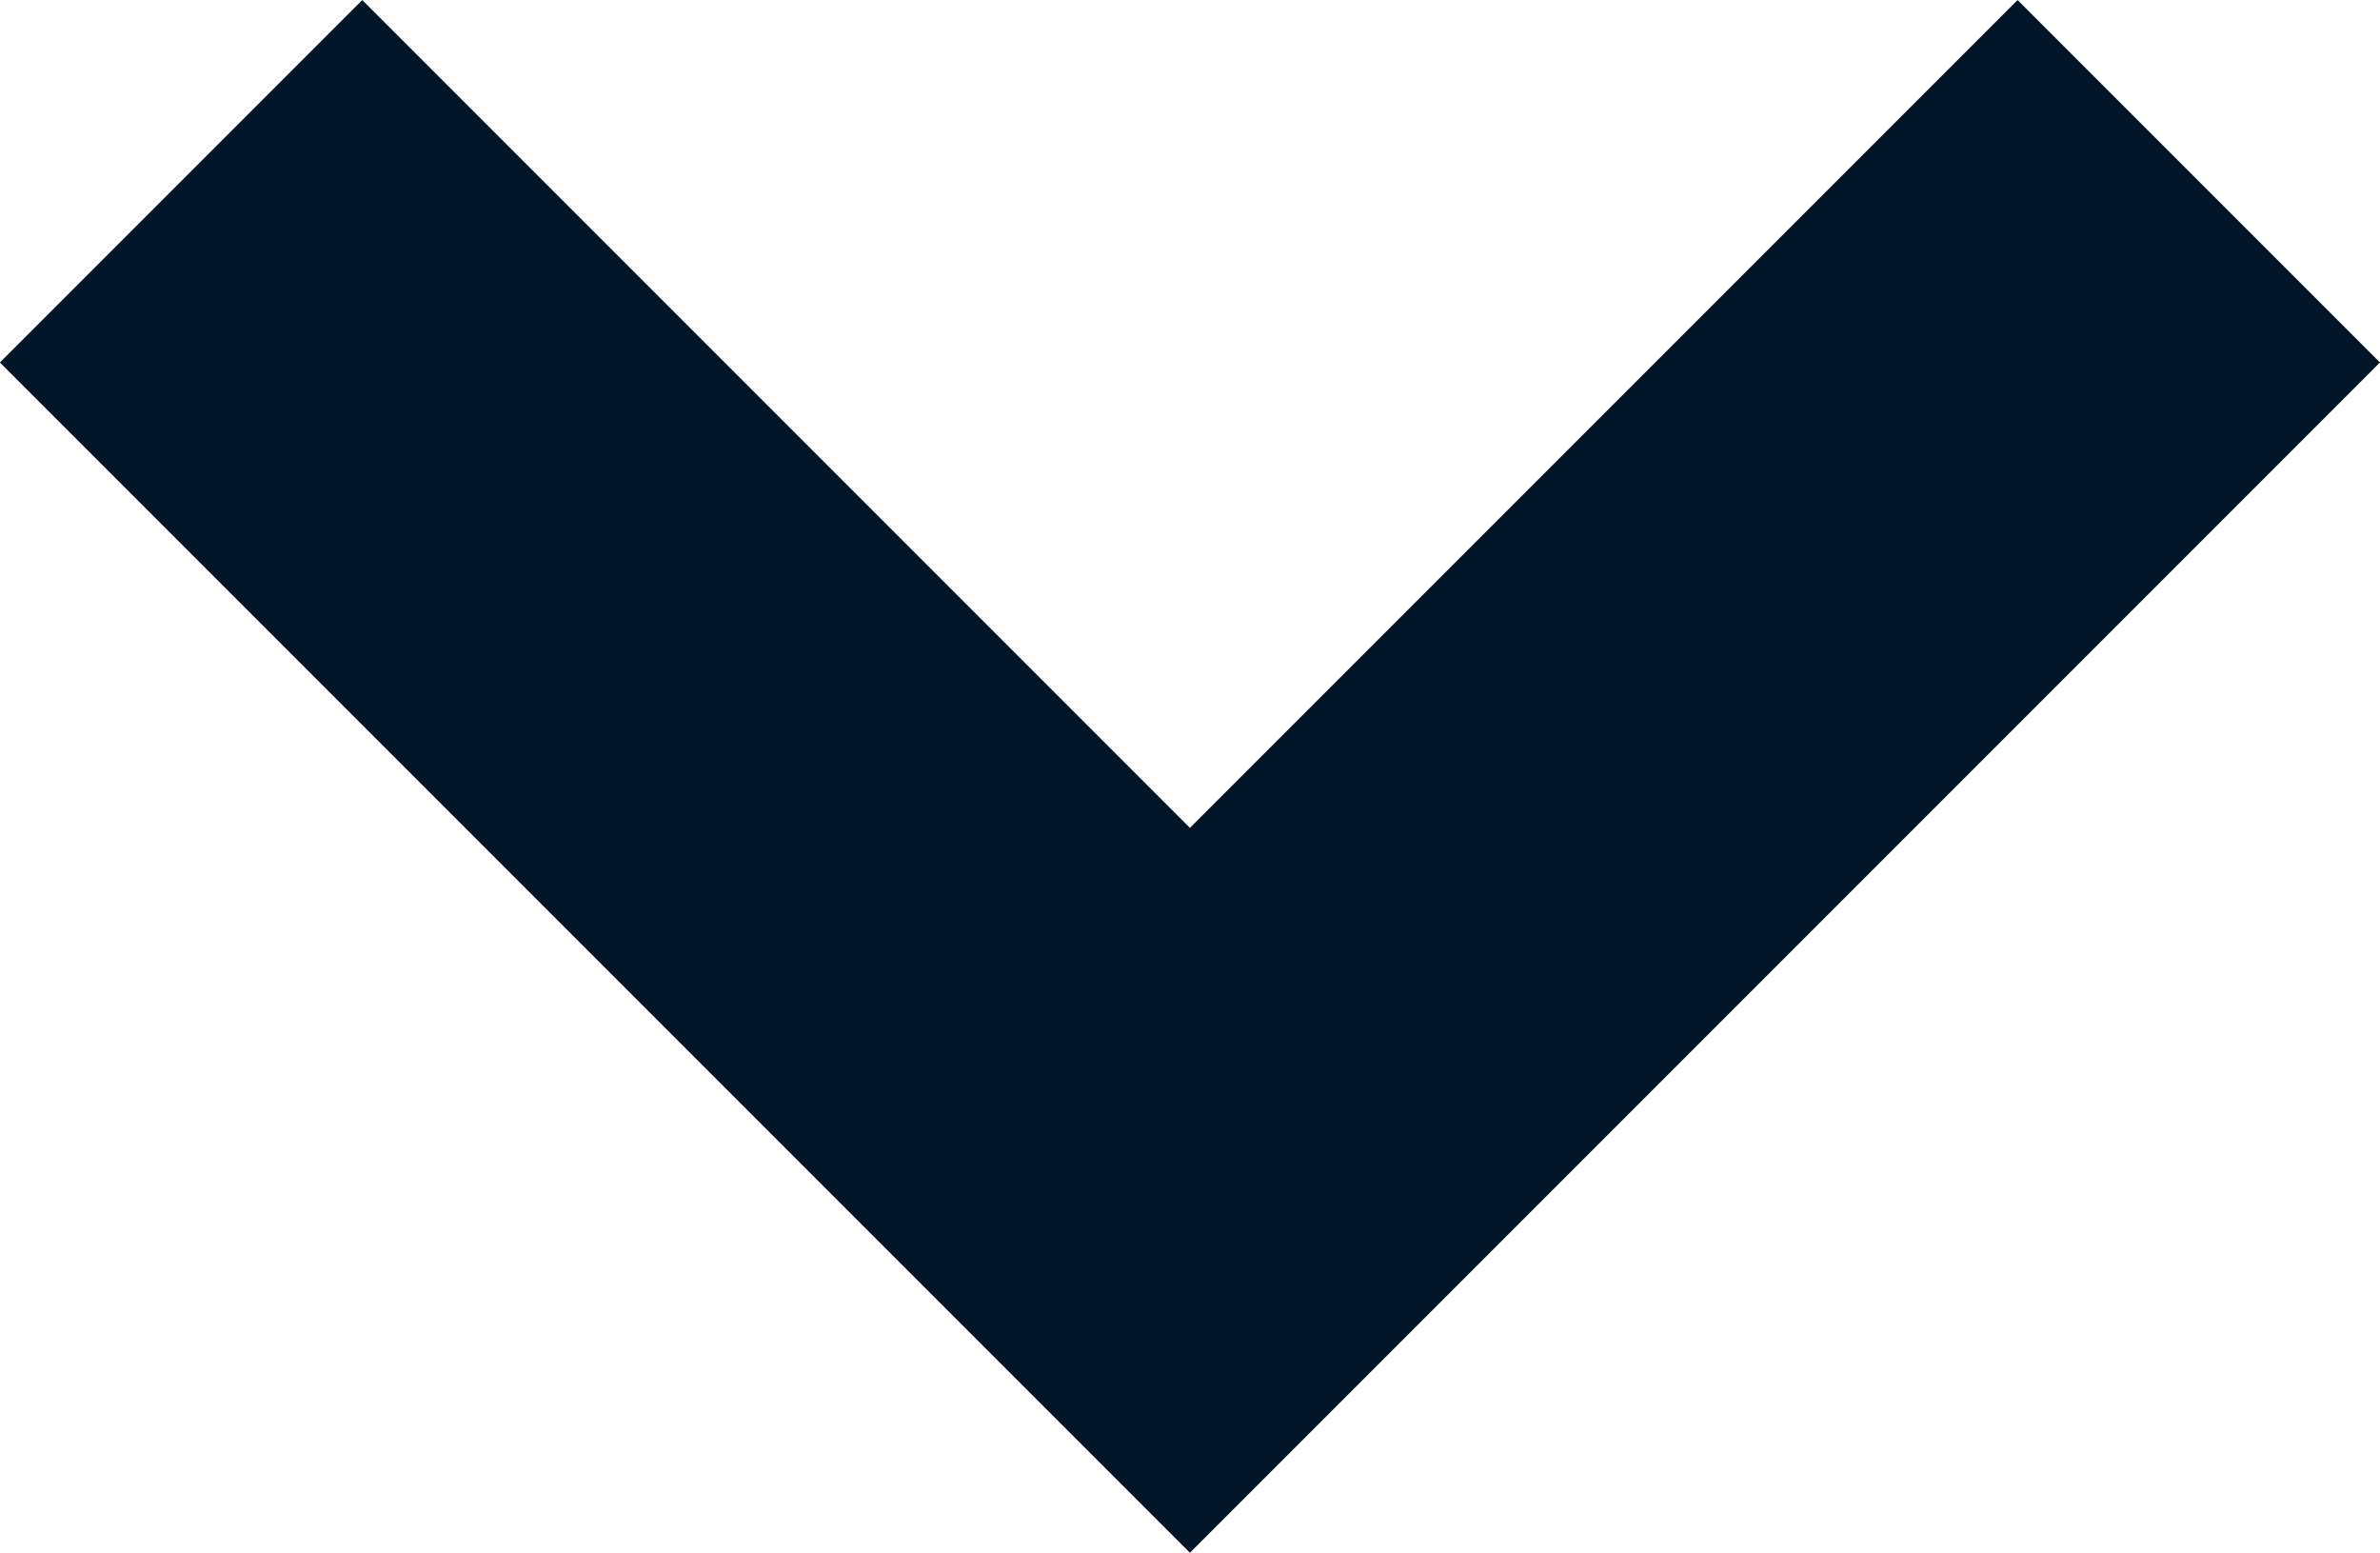 <svg xmlns="http://www.w3.org/2000/svg" width="13.933" height="9.088" viewBox="0 0 13.933 9.088">
  <path id="Path_73" data-name="Path 73" d="M0,0,5.906,5.906,0,11.812" transform="translate(12.872 1.061) rotate(90)" fill="none" stroke="#001628" stroke-width="3"/>
</svg>
